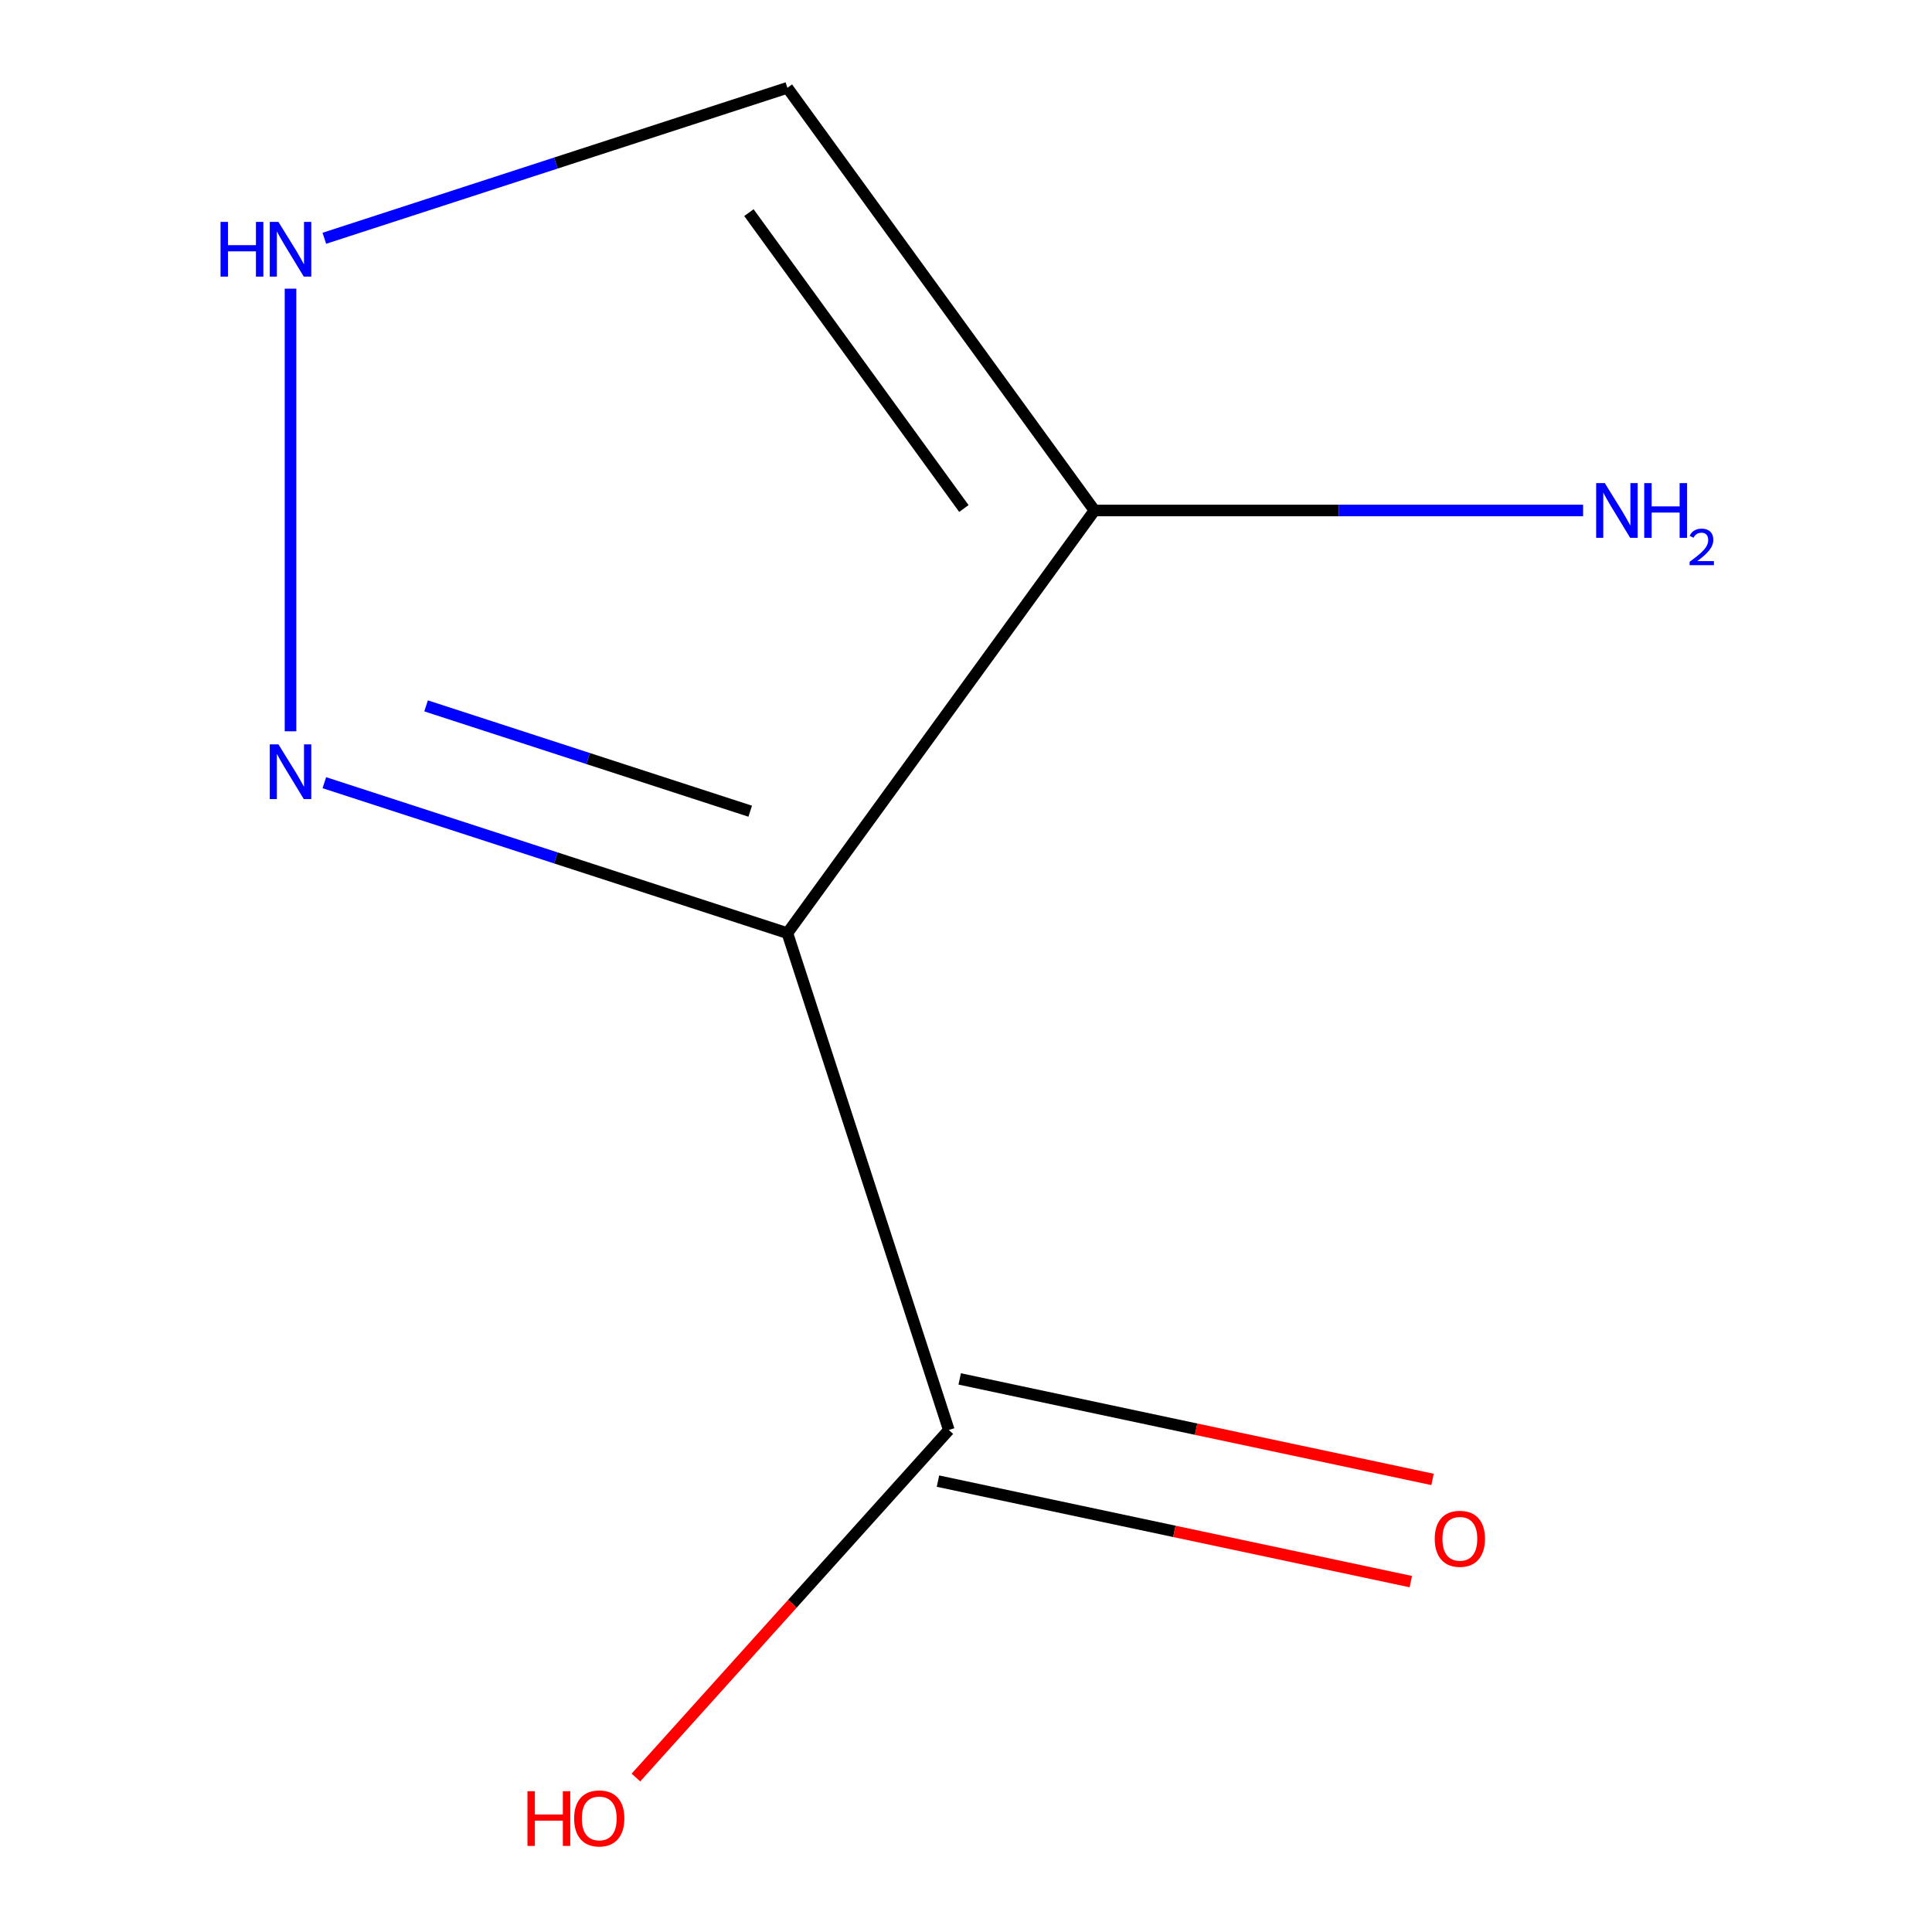 <?xml version='1.0' encoding='iso-8859-1'?>
<svg version='1.1' baseProfile='full'
              xmlns='http://www.w3.org/2000/svg'
                      xmlns:rdkit='http://www.rdkit.org/xml'
                      xmlns:xlink='http://www.w3.org/1999/xlink'
                  xml:space='preserve'
width='1000px' height='1000px' viewBox='0 0 1000 1000'>
<!-- END OF HEADER -->
<rect style='opacity:1.0;fill:#FFFFFF;stroke:none' width='1000' height='1000' x='0' y='0'> </rect>
<path class='bond-6' d='M 491.113,740.173 L 410.133,830.112' style='fill:none;fill-rule:evenodd;stroke:#000000;stroke-width:6px;stroke-linecap:butt;stroke-linejoin:miter;stroke-opacity:1' />
<path class='bond-6' d='M 410.133,830.112 L 329.152,920.05' style='fill:none;fill-rule:evenodd;stroke:#FF0000;stroke-width:6px;stroke-linecap:butt;stroke-linejoin:miter;stroke-opacity:1' />
<path class='bond-7' d='M 485.491,766.624 L 607.863,792.635' style='fill:none;fill-rule:evenodd;stroke:#000000;stroke-width:6px;stroke-linecap:butt;stroke-linejoin:miter;stroke-opacity:1' />
<path class='bond-7' d='M 607.863,792.635 L 730.236,818.646' style='fill:none;fill-rule:evenodd;stroke:#FF0000;stroke-width:6px;stroke-linecap:butt;stroke-linejoin:miter;stroke-opacity:1' />
<path class='bond-7' d='M 496.736,713.723 L 619.108,739.734' style='fill:none;fill-rule:evenodd;stroke:#000000;stroke-width:6px;stroke-linecap:butt;stroke-linejoin:miter;stroke-opacity:1' />
<path class='bond-7' d='M 619.108,739.734 L 741.48,765.745' style='fill:none;fill-rule:evenodd;stroke:#FF0000;stroke-width:6px;stroke-linecap:butt;stroke-linejoin:miter;stroke-opacity:1' />
<path class='bond-8' d='M 491.113,740.173 L 407.551,482.994' style='fill:none;fill-rule:evenodd;stroke:#000000;stroke-width:6px;stroke-linecap:butt;stroke-linejoin:miter;stroke-opacity:1' />
<path class='bond-2' d='M 566.496,264.224 L 407.551,45.455' style='fill:none;fill-rule:evenodd;stroke:#000000;stroke-width:6px;stroke-linecap:butt;stroke-linejoin:miter;stroke-opacity:1' />
<path class='bond-2' d='M 498.9,263.198 L 387.639,110.059' style='fill:none;fill-rule:evenodd;stroke:#000000;stroke-width:6px;stroke-linecap:butt;stroke-linejoin:miter;stroke-opacity:1' />
<path class='bond-3' d='M 566.496,264.224 L 407.551,482.994' style='fill:none;fill-rule:evenodd;stroke:#000000;stroke-width:6px;stroke-linecap:butt;stroke-linejoin:miter;stroke-opacity:1' />
<path class='bond-5' d='M 566.496,264.224 L 692.953,264.224' style='fill:none;fill-rule:evenodd;stroke:#000000;stroke-width:6px;stroke-linecap:butt;stroke-linejoin:miter;stroke-opacity:1' />
<path class='bond-5' d='M 692.953,264.224 L 819.41,264.224' style='fill:none;fill-rule:evenodd;stroke:#0000FF;stroke-width:6px;stroke-linecap:butt;stroke-linejoin:miter;stroke-opacity:1' />
<path class='bond-4' d='M 407.551,45.455 L 287.711,84.393' style='fill:none;fill-rule:evenodd;stroke:#000000;stroke-width:6px;stroke-linecap:butt;stroke-linejoin:miter;stroke-opacity:1' />
<path class='bond-4' d='M 287.711,84.393 L 167.872,123.331' style='fill:none;fill-rule:evenodd;stroke:#0000FF;stroke-width:6px;stroke-linecap:butt;stroke-linejoin:miter;stroke-opacity:1' />
<path class='bond-0' d='M 407.551,482.994 L 287.711,444.056' style='fill:none;fill-rule:evenodd;stroke:#000000;stroke-width:6px;stroke-linecap:butt;stroke-linejoin:miter;stroke-opacity:1' />
<path class='bond-0' d='M 287.711,444.056 L 167.872,405.118' style='fill:none;fill-rule:evenodd;stroke:#0000FF;stroke-width:6px;stroke-linecap:butt;stroke-linejoin:miter;stroke-opacity:1' />
<path class='bond-0' d='M 388.311,419.877 L 304.424,392.62' style='fill:none;fill-rule:evenodd;stroke:#000000;stroke-width:6px;stroke-linecap:butt;stroke-linejoin:miter;stroke-opacity:1' />
<path class='bond-0' d='M 304.424,392.62 L 220.536,365.363' style='fill:none;fill-rule:evenodd;stroke:#0000FF;stroke-width:6px;stroke-linecap:butt;stroke-linejoin:miter;stroke-opacity:1' />
<path class='bond-1' d='M 150.372,378.511 L 150.372,149.414' style='fill:none;fill-rule:evenodd;stroke:#0000FF;stroke-width:6px;stroke-linecap:butt;stroke-linejoin:miter;stroke-opacity:1' />
<path  class='atom-4' d='M 144.112 385.271
L 153.392 400.271
Q 154.312 401.751, 155.792 404.431
Q 157.272 407.111, 157.352 407.271
L 157.352 385.271
L 161.112 385.271
L 161.112 413.591
L 157.232 413.591
L 147.272 397.191
Q 146.112 395.271, 144.872 393.071
Q 143.672 390.871, 143.312 390.191
L 143.312 413.591
L 139.632 413.591
L 139.632 385.271
L 144.112 385.271
' fill='#0000FF'/>
<path  class='atom-5' d='M 830.65 250.064
L 839.93 265.064
Q 840.85 266.544, 842.33 269.224
Q 843.81 271.904, 843.89 272.064
L 843.89 250.064
L 847.65 250.064
L 847.65 278.384
L 843.77 278.384
L 833.81 261.984
Q 832.65 260.064, 831.41 257.864
Q 830.21 255.664, 829.85 254.984
L 829.85 278.384
L 826.17 278.384
L 826.17 250.064
L 830.65 250.064
' fill='#0000FF'/>
<path  class='atom-5' d='M 851.05 250.064
L 854.89 250.064
L 854.89 262.104
L 869.37 262.104
L 869.37 250.064
L 873.21 250.064
L 873.21 278.384
L 869.37 278.384
L 869.37 265.304
L 854.89 265.304
L 854.89 278.384
L 851.05 278.384
L 851.05 250.064
' fill='#0000FF'/>
<path  class='atom-5' d='M 874.583 277.391
Q 875.27 275.622, 876.906 274.645
Q 878.543 273.642, 880.814 273.642
Q 883.638 273.642, 885.222 275.173
Q 886.806 276.704, 886.806 279.423
Q 886.806 282.195, 884.747 284.783
Q 882.714 287.37, 878.49 290.432
L 887.123 290.432
L 887.123 292.544
L 874.53 292.544
L 874.53 290.775
Q 878.015 288.294, 880.074 286.446
Q 882.16 284.598, 883.163 282.935
Q 884.166 281.271, 884.166 279.555
Q 884.166 277.76, 883.269 276.757
Q 882.371 275.754, 880.814 275.754
Q 879.309 275.754, 878.306 276.361
Q 877.302 276.968, 876.59 278.315
L 874.583 277.391
' fill='#0000FF'/>
<path  class='atom-6' d='M 114.152 114.857
L 117.992 114.857
L 117.992 126.897
L 132.472 126.897
L 132.472 114.857
L 136.312 114.857
L 136.312 143.177
L 132.472 143.177
L 132.472 130.097
L 117.992 130.097
L 117.992 143.177
L 114.152 143.177
L 114.152 114.857
' fill='#0000FF'/>
<path  class='atom-6' d='M 144.112 114.857
L 153.392 129.857
Q 154.312 131.337, 155.792 134.017
Q 157.272 136.697, 157.352 136.857
L 157.352 114.857
L 161.112 114.857
L 161.112 143.177
L 157.232 143.177
L 147.272 126.777
Q 146.112 124.857, 144.872 122.657
Q 143.672 120.457, 143.312 119.777
L 143.312 143.177
L 139.632 143.177
L 139.632 114.857
L 144.112 114.857
' fill='#0000FF'/>
<path  class='atom-7' d='M 273.011 927.13
L 276.851 927.13
L 276.851 939.17
L 291.331 939.17
L 291.331 927.13
L 295.171 927.13
L 295.171 955.45
L 291.331 955.45
L 291.331 942.37
L 276.851 942.37
L 276.851 955.45
L 273.011 955.45
L 273.011 927.13
' fill='#FF0000'/>
<path  class='atom-7' d='M 297.171 941.21
Q 297.171 934.41, 300.531 930.61
Q 303.891 926.81, 310.171 926.81
Q 316.451 926.81, 319.811 930.61
Q 323.171 934.41, 323.171 941.21
Q 323.171 948.09, 319.771 952.01
Q 316.371 955.89, 310.171 955.89
Q 303.931 955.89, 300.531 952.01
Q 297.171 948.13, 297.171 941.21
M 310.171 952.69
Q 314.491 952.69, 316.811 949.81
Q 319.171 946.89, 319.171 941.21
Q 319.171 935.65, 316.811 932.85
Q 314.491 930.01, 310.171 930.01
Q 305.851 930.01, 303.491 932.81
Q 301.171 935.61, 301.171 941.21
Q 301.171 946.93, 303.491 949.81
Q 305.851 952.69, 310.171 952.69
' fill='#FF0000'/>
<path  class='atom-8' d='M 742.618 796.475
Q 742.618 789.675, 745.978 785.875
Q 749.338 782.075, 755.618 782.075
Q 761.898 782.075, 765.258 785.875
Q 768.618 789.675, 768.618 796.475
Q 768.618 803.355, 765.218 807.275
Q 761.818 811.155, 755.618 811.155
Q 749.378 811.155, 745.978 807.275
Q 742.618 803.395, 742.618 796.475
M 755.618 807.955
Q 759.938 807.955, 762.258 805.075
Q 764.618 802.155, 764.618 796.475
Q 764.618 790.915, 762.258 788.115
Q 759.938 785.275, 755.618 785.275
Q 751.298 785.275, 748.938 788.075
Q 746.618 790.875, 746.618 796.475
Q 746.618 802.195, 748.938 805.075
Q 751.298 807.955, 755.618 807.955
' fill='#FF0000'/>
</svg>
